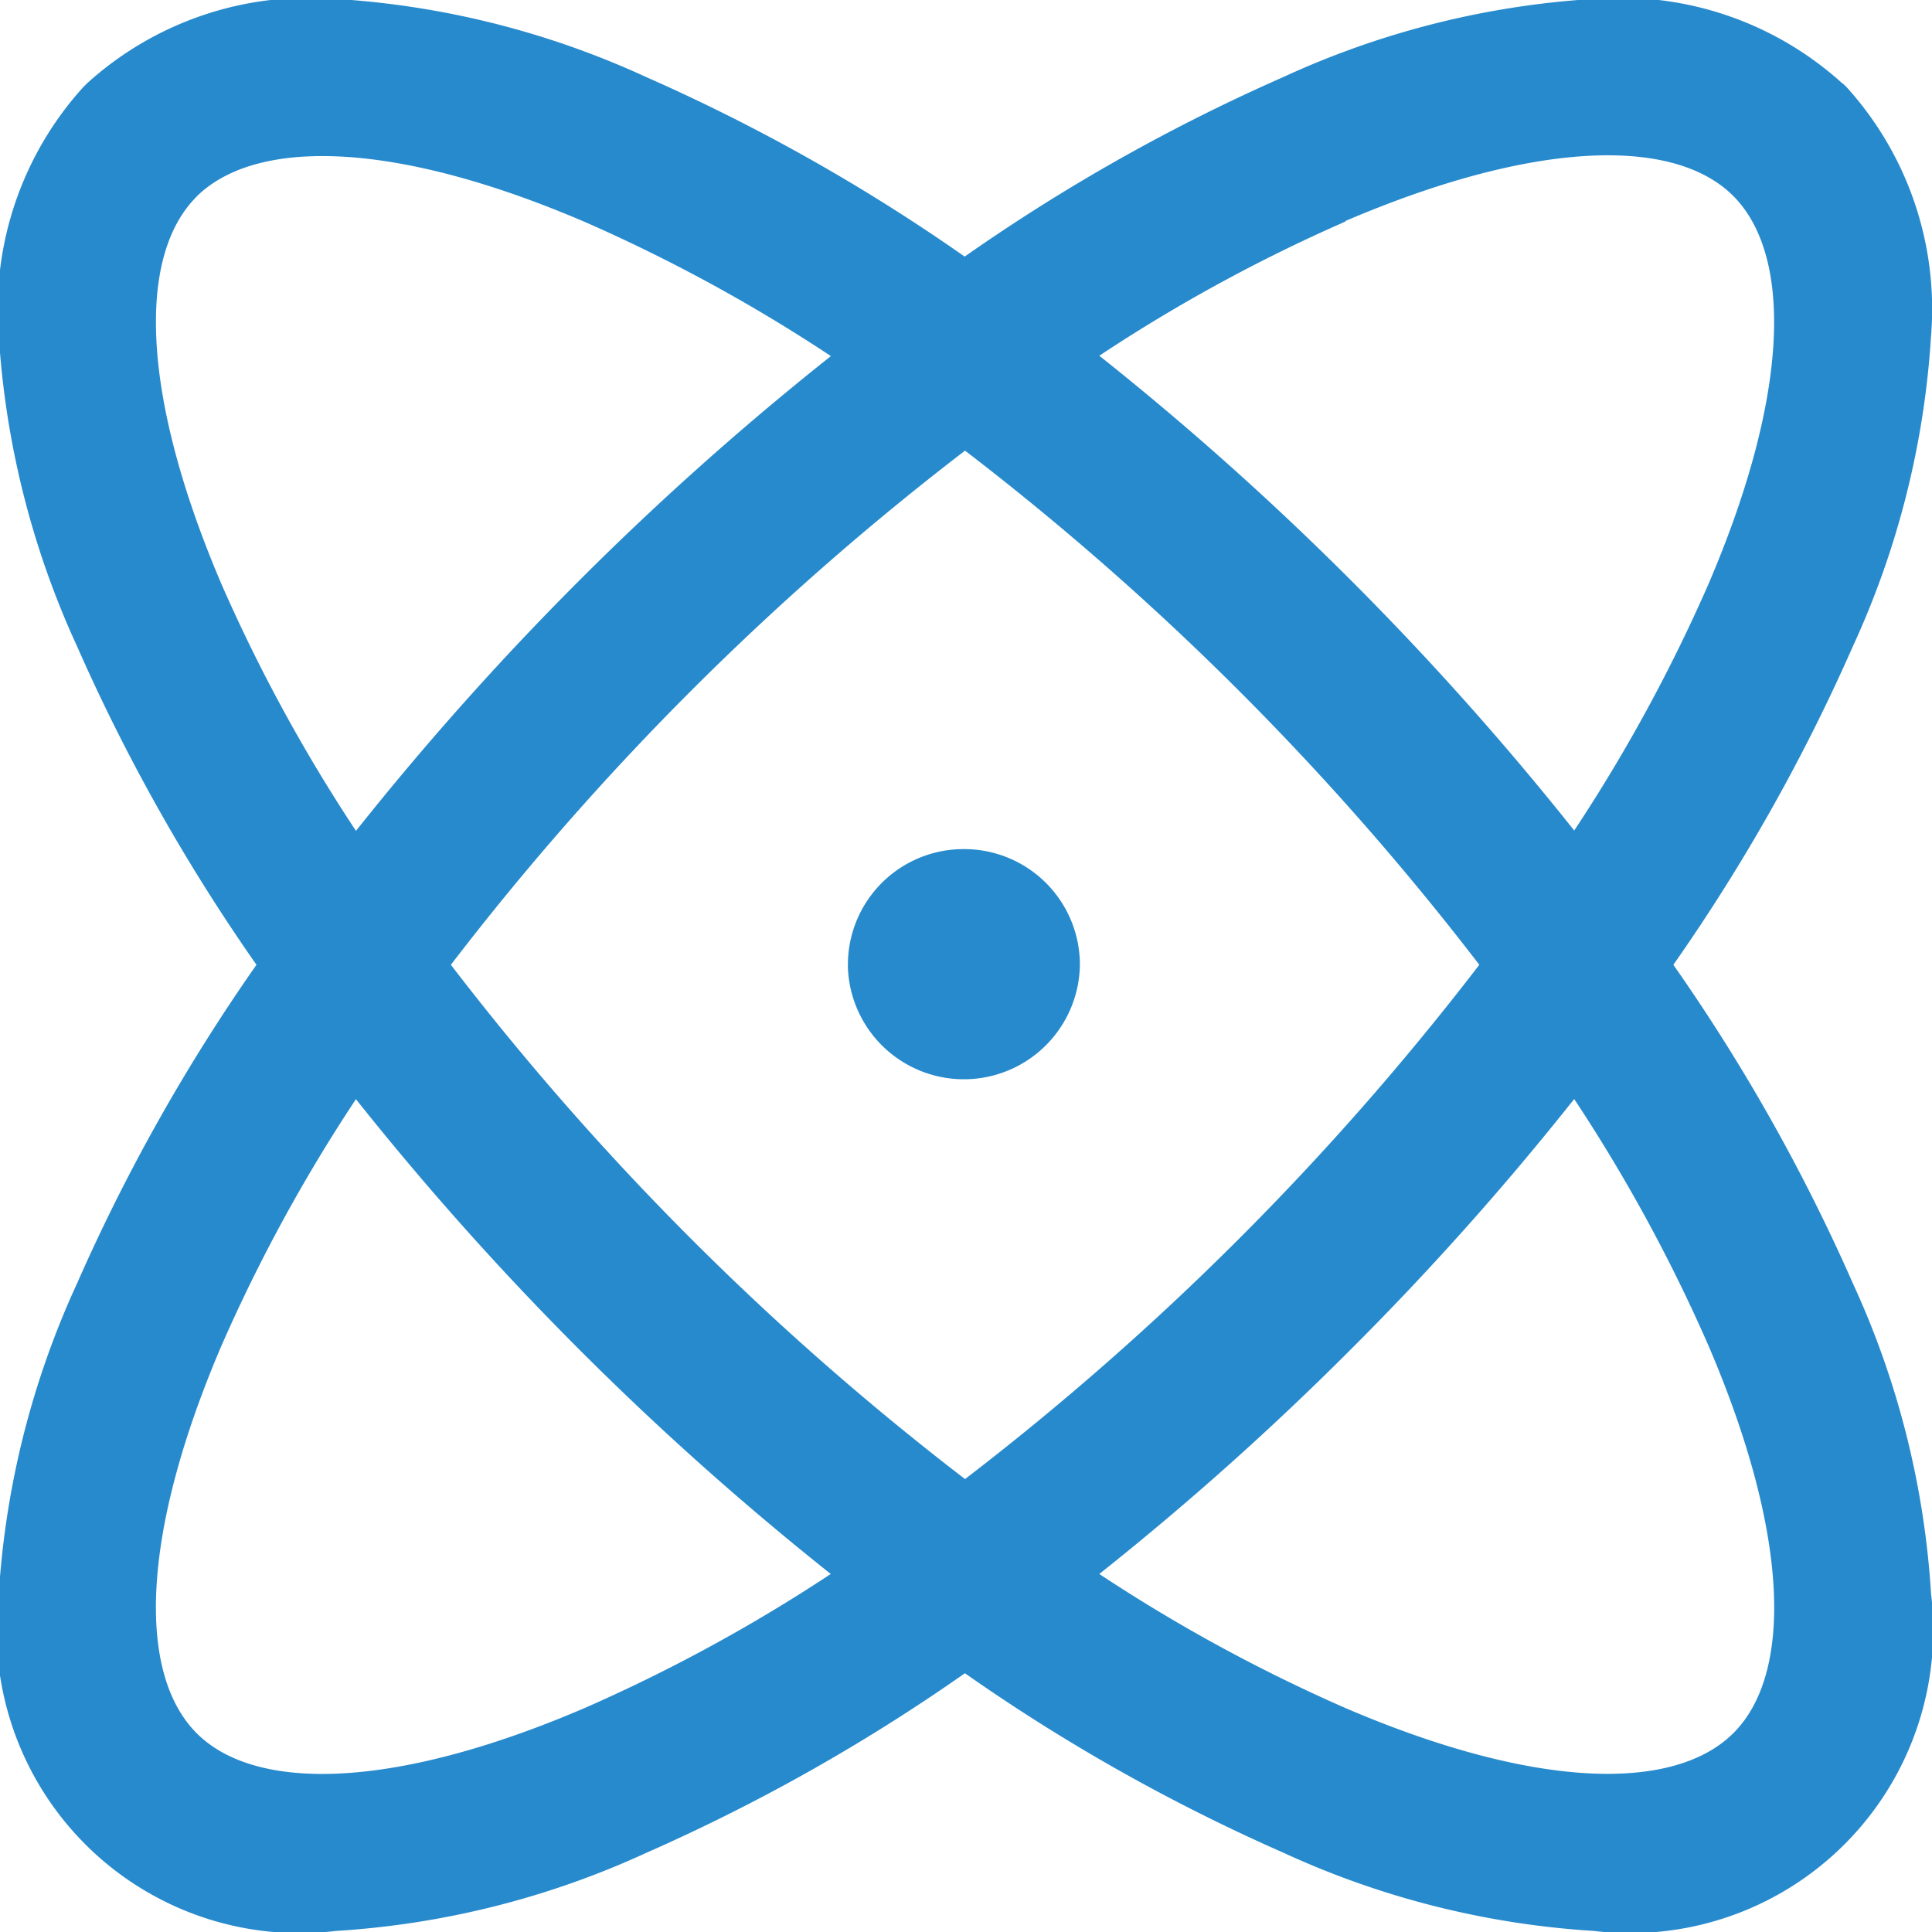 <svg xmlns="http://www.w3.org/2000/svg" width="16" height="16" viewBox="0 0 16 16">
  <defs>
    <style>
      .cls-1 {
        fill: #278acd;
        fill-rule: evenodd;
      }
    </style>
  </defs>
  <path id="形状_4" data-name="形状 4" class="cls-1" d="M726.261,189.035l0.031,0.03a2.737,2.737,0,0,1,.7,2.062,7.2,7.2,0,0,1-.647,2.569,15.421,15.421,0,0,1-1.487,2.638,15.39,15.39,0,0,1,1.487,2.639,7.192,7.192,0,0,1,.647,2.568,2.51,2.51,0,0,1-2.794,2.794,7.192,7.192,0,0,1-2.568-.647,15.39,15.39,0,0,1-2.639-1.487,15.421,15.421,0,0,1-2.638,1.487,7.2,7.2,0,0,1-2.568.647,2.51,2.51,0,0,1-2.795-2.794,7.216,7.216,0,0,1,.648-2.568,15.448,15.448,0,0,1,1.486-2.639,15.48,15.48,0,0,1-1.486-2.638,7.226,7.226,0,0,1-.648-2.569,2.737,2.737,0,0,1,.7-2.062l0.03-.03a2.734,2.734,0,0,1,2.063-.7,7.2,7.2,0,0,1,2.568.647,15.488,15.488,0,0,1,2.638,1.487,15.457,15.457,0,0,1,2.639-1.487,7.192,7.192,0,0,1,2.568-.647,2.733,2.733,0,0,1,2.062.7h0Zm-12.313,8.411-0.013.02a13.522,13.522,0,0,0-1.1,2.02c-0.669,1.562-.7,2.716-0.207,3.211s1.65,0.463,3.212-.207a13.586,13.586,0,0,0,2.04-1.111,24.494,24.494,0,0,1-3.933-3.933h0Zm10.089,0-0.034.042a24.031,24.031,0,0,1-1.821,2.036,24.278,24.278,0,0,1-2.078,1.855,13.537,13.537,0,0,0,2.04,1.111c1.562,0.67,2.716.7,3.211,0.207s0.463-1.649-.207-3.211a13.489,13.489,0,0,0-1.111-2.04h0Zm-5.045-5.37-0.026.02a22.991,22.991,0,0,0-4.232,4.238,23.038,23.038,0,0,0,4.258,4.259,23.085,23.085,0,0,0,4.259-4.259,23.038,23.038,0,0,0-4.259-4.258h0Zm-0.01,3.3a0.958,0.958,0,0,1,.961.937v0.03a0.961,0.961,0,0,1-1.921.016v-0.03a0.957,0.957,0,0,1,.96-0.953h0Zm-6.338-5.42-0.015.015-0.014.015c-0.48.5-.442,1.65,0.221,3.2a13.54,13.54,0,0,0,1.112,2.039,24.434,24.434,0,0,1,3.933-3.932,13.507,13.507,0,0,0-2.04-1.112c-1.547-.663-2.694-0.7-3.2-0.222h0Zm9.5,0.222a13.459,13.459,0,0,0-2.04,1.112,24.542,24.542,0,0,1,3.933,3.932,13.53,13.53,0,0,0,1.111-2.039c0.663-1.547.7-2.694,0.222-3.2l-0.015-.015-0.015-.015c-0.5-.479-1.65-0.441-3.2.222h0Zm0,0" transform="translate(-711 -188.344)"/>
</svg>
